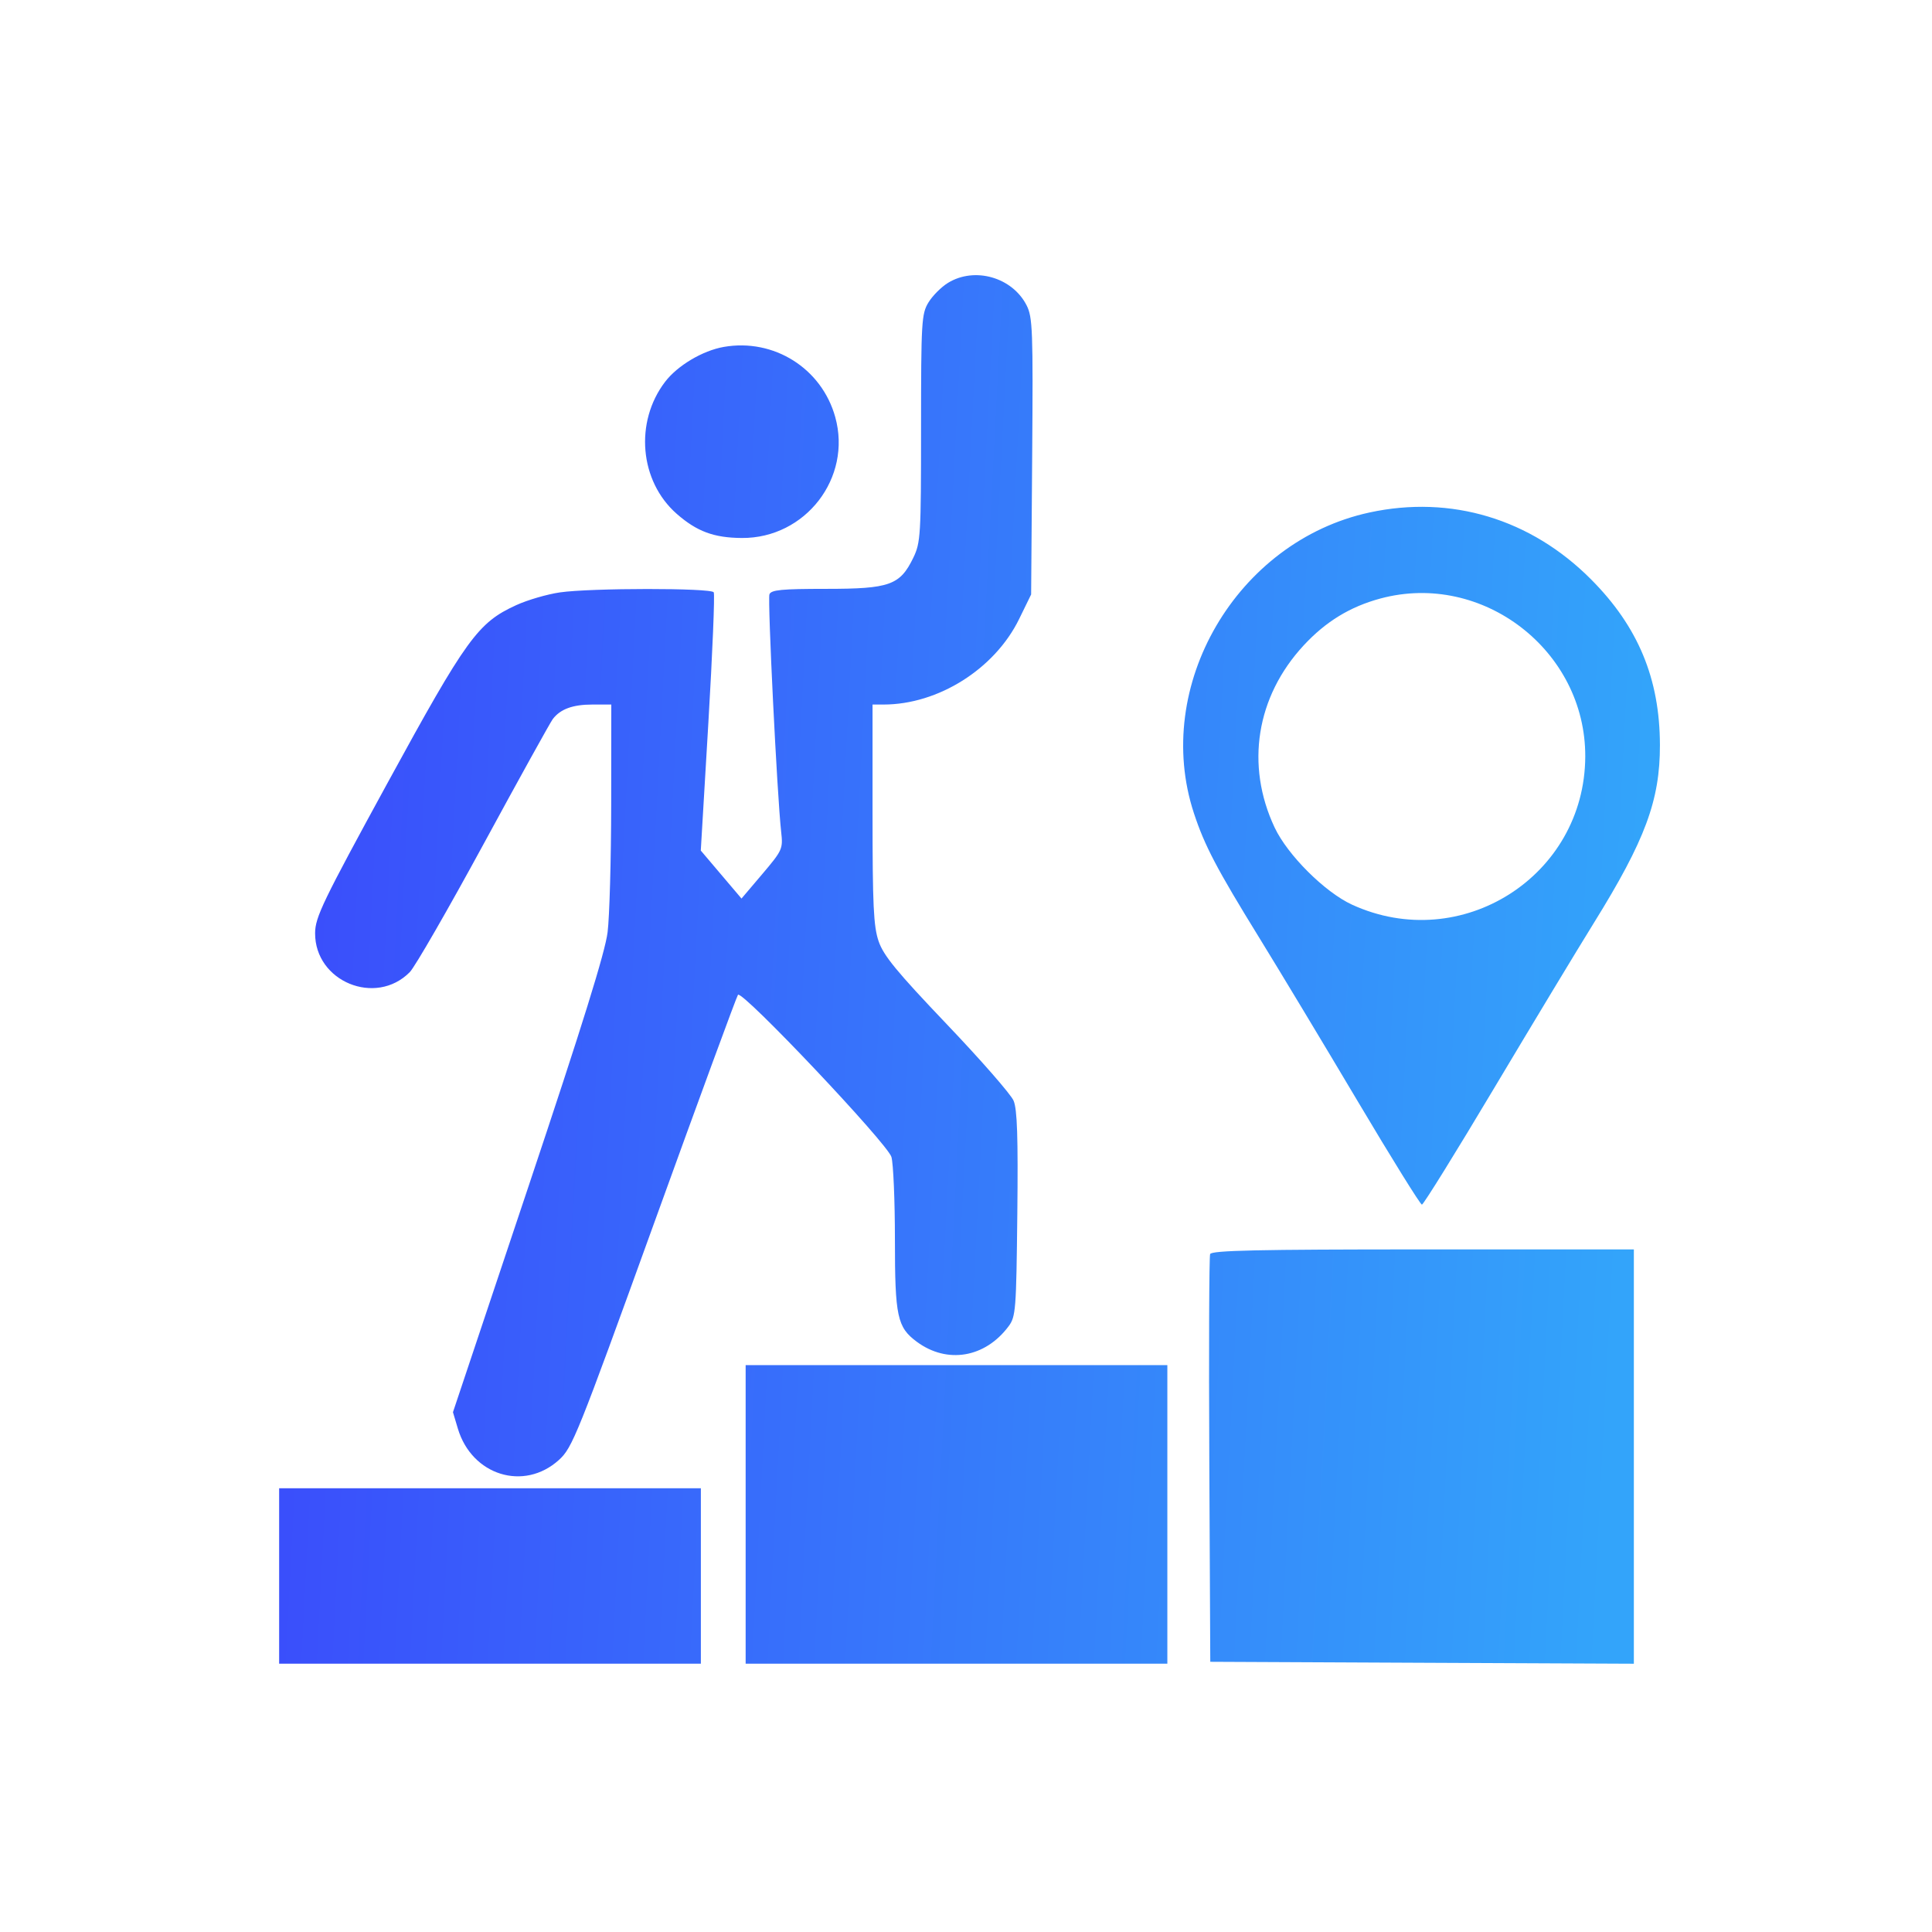 <svg xmlns="http://www.w3.org/2000/svg" width="91" height="91" viewBox="0 0 91 91" fill="none"><path fill-rule="evenodd" clip-rule="evenodd" d="M44.656 13.321C44.34 13.513 43.926 13.928 43.733 14.243C43.405 14.782 43.384 15.138 43.383 20.166C43.383 25.217 43.362 25.558 43.019 26.268C42.392 27.563 41.907 27.736 38.918 27.736C36.818 27.736 36.322 27.784 36.242 27.993C36.148 28.239 36.604 37.485 36.795 39.191C36.884 39.982 36.852 40.052 35.907 41.167L34.926 42.323L33.967 41.193L33.008 40.062L33.364 34.062C33.559 30.761 33.674 27.988 33.618 27.898C33.49 27.69 27.821 27.693 26.377 27.902C25.774 27.989 24.846 28.26 24.315 28.503C22.507 29.33 21.974 30.067 18.254 36.877C15.193 42.482 14.846 43.202 14.842 43.953C14.832 46.233 17.699 47.413 19.301 45.789C19.543 45.544 21.109 42.826 22.782 39.748C24.454 36.67 25.918 34.027 26.034 33.873C26.391 33.4 26.974 33.185 27.902 33.185H28.793L28.788 37.888C28.785 40.474 28.709 43.183 28.619 43.908C28.503 44.848 27.435 48.282 24.896 55.872L21.335 66.517L21.567 67.293C22.226 69.493 24.678 70.254 26.322 68.769C26.961 68.192 27.187 67.628 30.823 57.573C32.928 51.749 34.7 46.926 34.76 46.856C34.955 46.624 41.808 53.868 41.988 54.496C42.078 54.811 42.152 56.559 42.152 58.382C42.152 62.016 42.26 62.516 43.184 63.2C44.611 64.254 46.397 63.954 47.503 62.474C47.845 62.016 47.868 61.719 47.917 57.185C47.956 53.551 47.913 52.251 47.741 51.843C47.616 51.547 46.199 49.925 44.592 48.24C42.24 45.772 41.615 45.011 41.384 44.334C41.145 43.633 41.098 42.642 41.098 38.34V33.185H41.616C44.193 33.185 46.852 31.508 48.002 29.158L48.568 28L48.617 21.496C48.662 15.55 48.639 14.94 48.354 14.38C47.679 13.06 45.913 12.554 44.656 13.321ZM34.092 16.34C33.094 16.515 31.912 17.218 31.327 17.984C29.88 19.881 30.125 22.665 31.872 24.2C32.822 25.034 33.627 25.332 34.945 25.34C37.939 25.357 40.137 22.509 39.341 19.644C38.703 17.348 36.449 15.929 34.092 16.34ZM64.5 24.14C58.246 25.497 54.268 32.312 56.234 38.299C56.736 39.828 57.306 40.914 59.32 44.181C60.271 45.724 62.353 49.181 63.946 51.864C65.539 54.546 66.902 56.74 66.974 56.74C67.045 56.74 68.579 54.268 70.38 51.247C72.183 48.226 74.295 44.725 75.075 43.469C77.493 39.571 78.189 37.695 78.185 35.094C78.179 31.969 77.16 29.517 74.939 27.287C72.104 24.439 68.344 23.306 64.5 24.14ZM65.022 28.19C63.594 28.574 62.443 29.277 61.403 30.401C59.17 32.813 58.655 36.042 60.037 38.977C60.648 40.275 62.406 42.026 63.685 42.612C68.824 44.965 74.643 41.27 74.668 35.639C74.69 30.646 69.834 26.896 65.022 28.19ZM56.999 59.069C56.952 59.19 56.935 63.56 56.96 68.781L57.006 78.273L66.981 78.319L76.957 78.364V68.607V58.849H67.02C59.232 58.849 57.065 58.897 56.999 59.069ZM35.121 71.33V78.361H45.053H54.984V71.33V64.299H45.053H35.121V71.33ZM13.148 74.23V78.361H23.08H33.012V74.23V70.1H23.08H13.148V74.23Z" fill="url(#paint0_linear_2594_6160)"></path><defs><linearGradient id="paint0_linear_2594_6160" x1="14.964" y1="28.144" x2="77.772" y2="31.416" gradientUnits="userSpaceOnUse"><stop stop-color="#3A4EFB"></stop><stop offset="1" stop-color="#33A4FA"></stop></linearGradient></defs></svg>